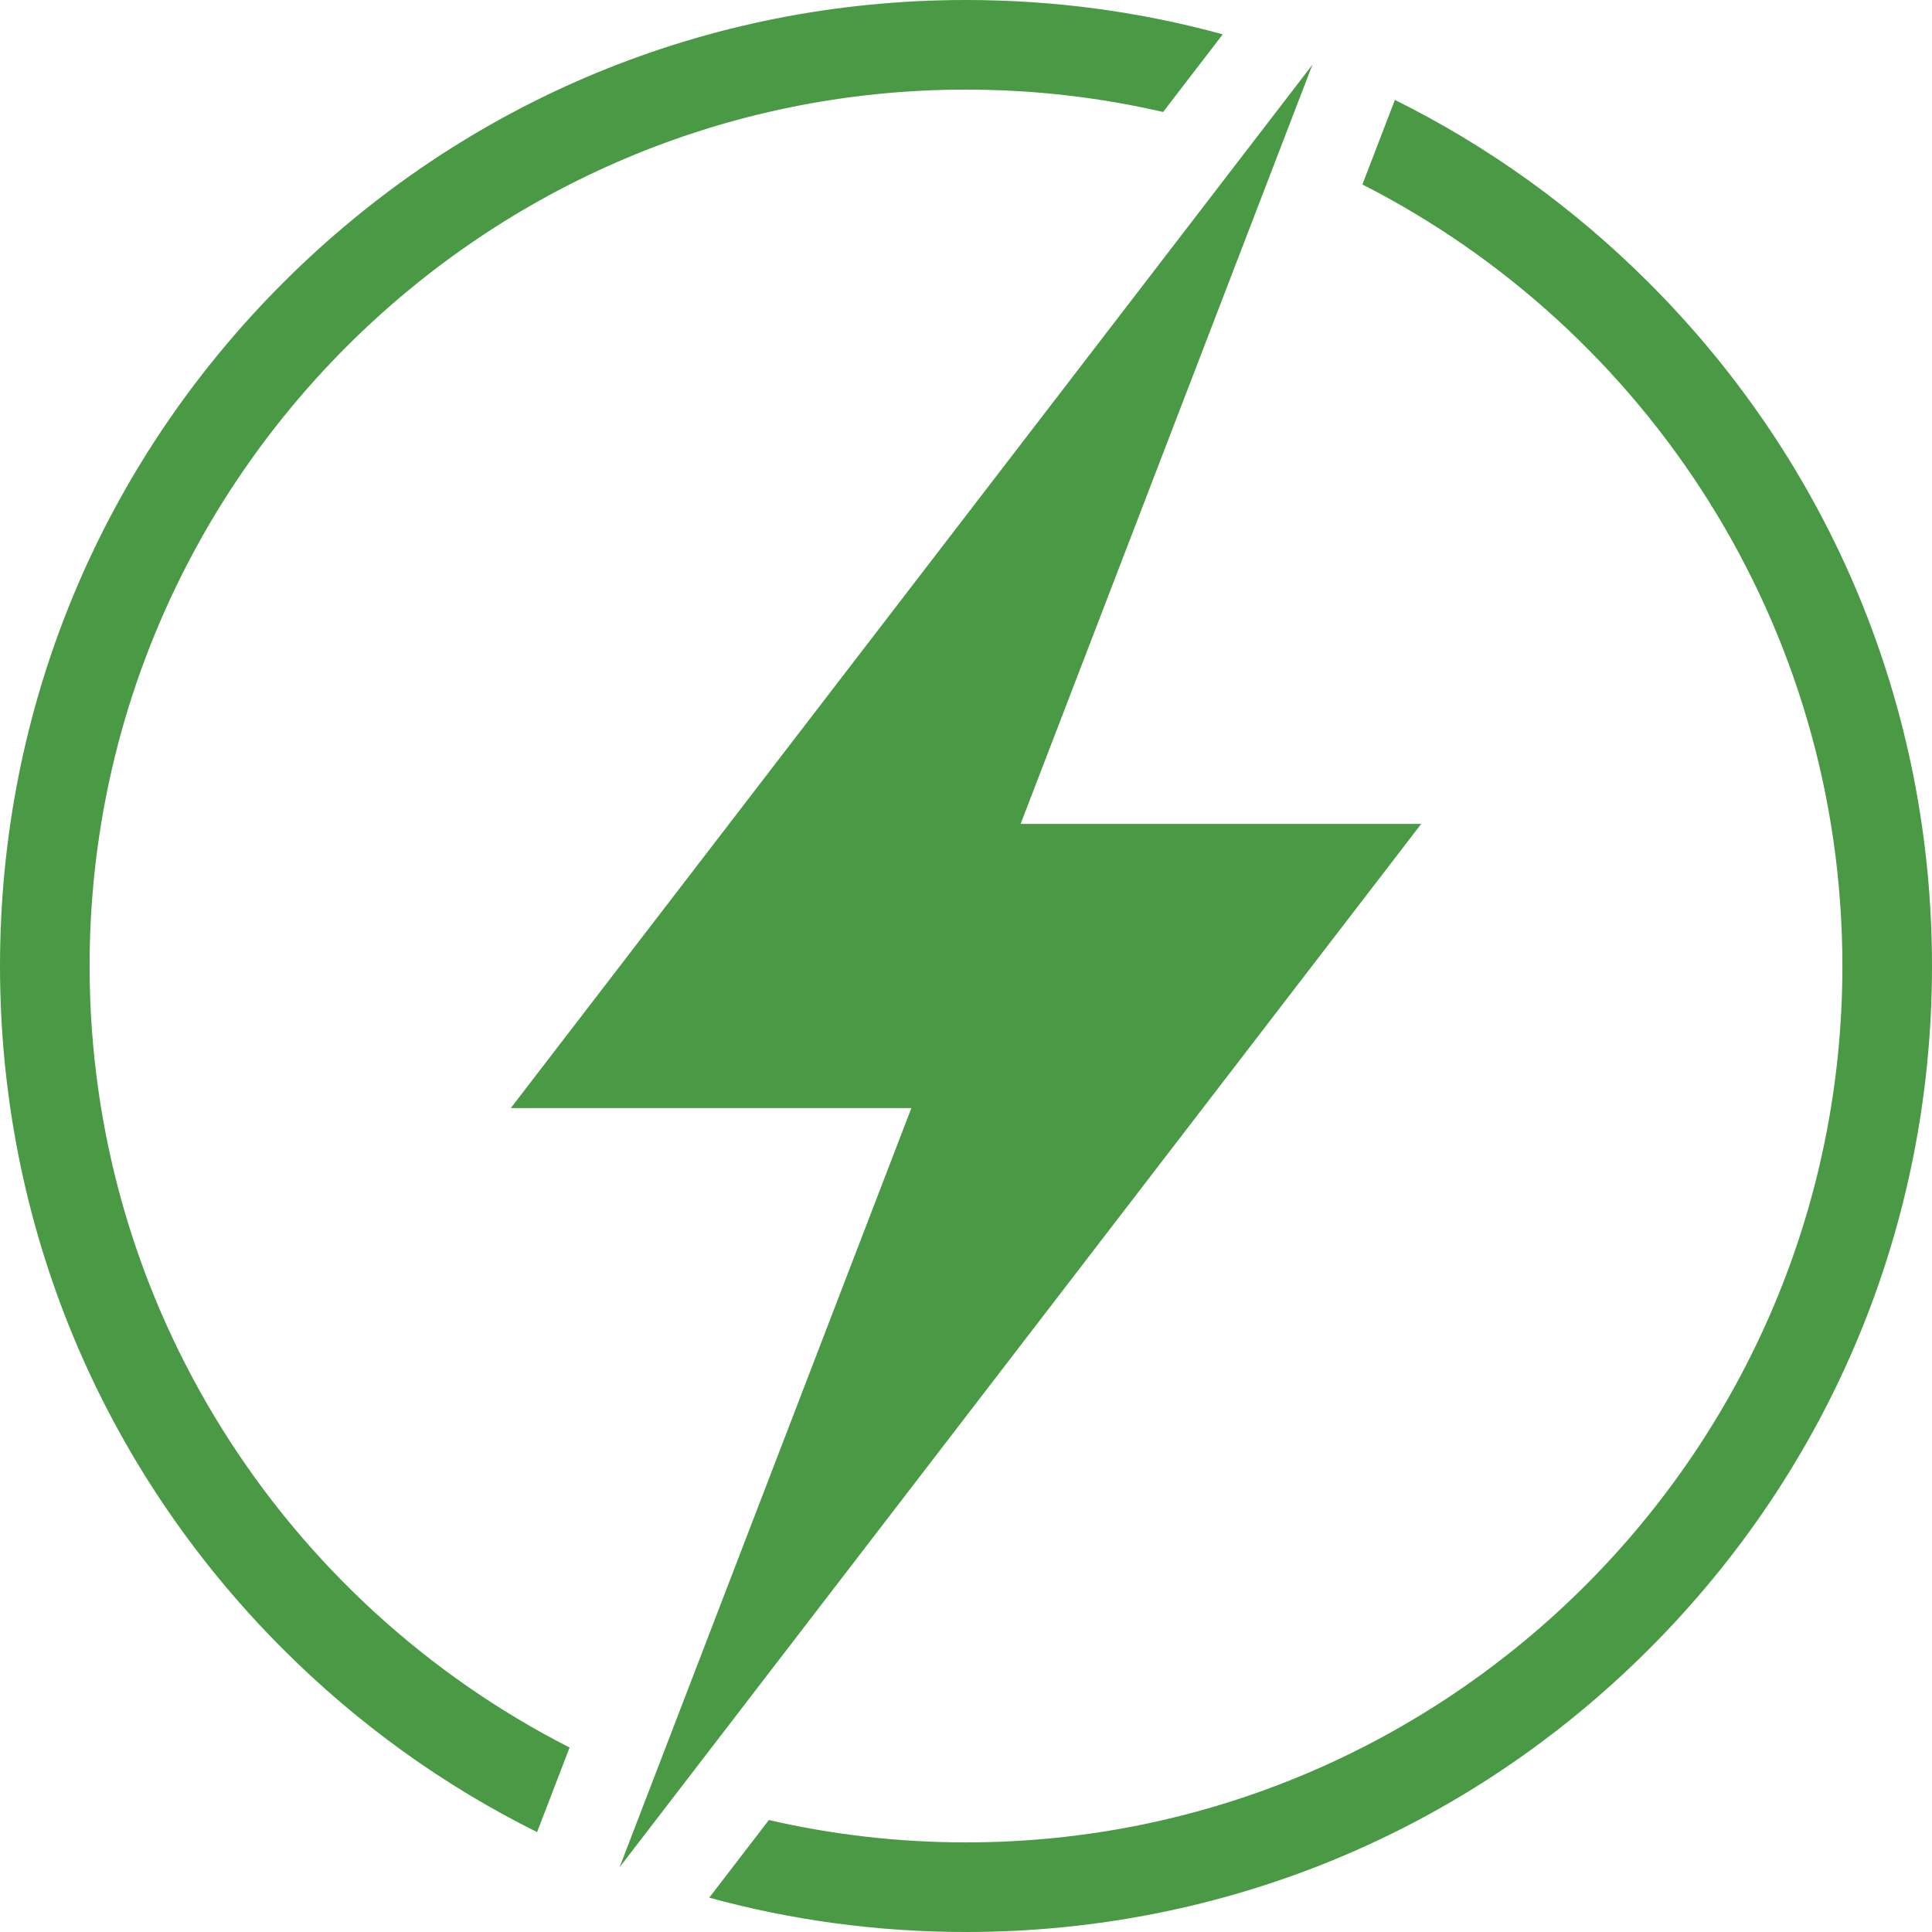 <svg xmlns="http://www.w3.org/2000/svg" xmlns:xlink="http://www.w3.org/1999/xlink" width="1024" zoomAndPan="magnify" viewBox="0 0 768 768" height="1024" preserveAspectRatio="xMidYMid meet" version="1.0"><path fill="#4a9a45" d="M 35.621 384 C 35.621 191.902 191.902 35.621 384 35.621 C 410.93 35.621 437.156 38.695 462.355 44.516 L 486.066 13.645 C 453.223 4.645 418.969 0 384 0 C 281.434 0 184.992 39.941 112.469 112.473 C 39.945 184.996 0 281.434 0 384 C 0 486.566 39.945 583.004 112.469 655.527 C 142.473 685.539 176.574 709.961 213.504 728.285 L 226.422 694.664 C 113.289 637.047 35.621 519.418 35.621 384 Z M 655.527 112.473 C 625.527 82.461 591.422 58.039 554.496 39.715 L 541.578 73.336 C 654.711 130.953 732.379 248.582 732.379 384 C 732.379 576.098 576.098 732.379 384 732.379 C 357.07 732.379 330.844 729.301 305.645 723.484 L 281.934 754.355 C 314.777 763.355 349.031 768 384 768 C 486.566 768 583.004 728.059 655.527 655.527 C 728.059 583.004 768 486.566 768 384 C 768 281.434 728.059 184.996 655.527 112.473 " fill-opacity="1" fill-rule="nonzero"/><path fill="#4a9a45" d="M 564.957 327.512 L 405.715 327.512 L 521.723 25.703 L 203.043 440.488 L 362.285 440.488 L 246.277 742.297 L 564.957 327.512 " fill-opacity="1" fill-rule="nonzero"/></svg>